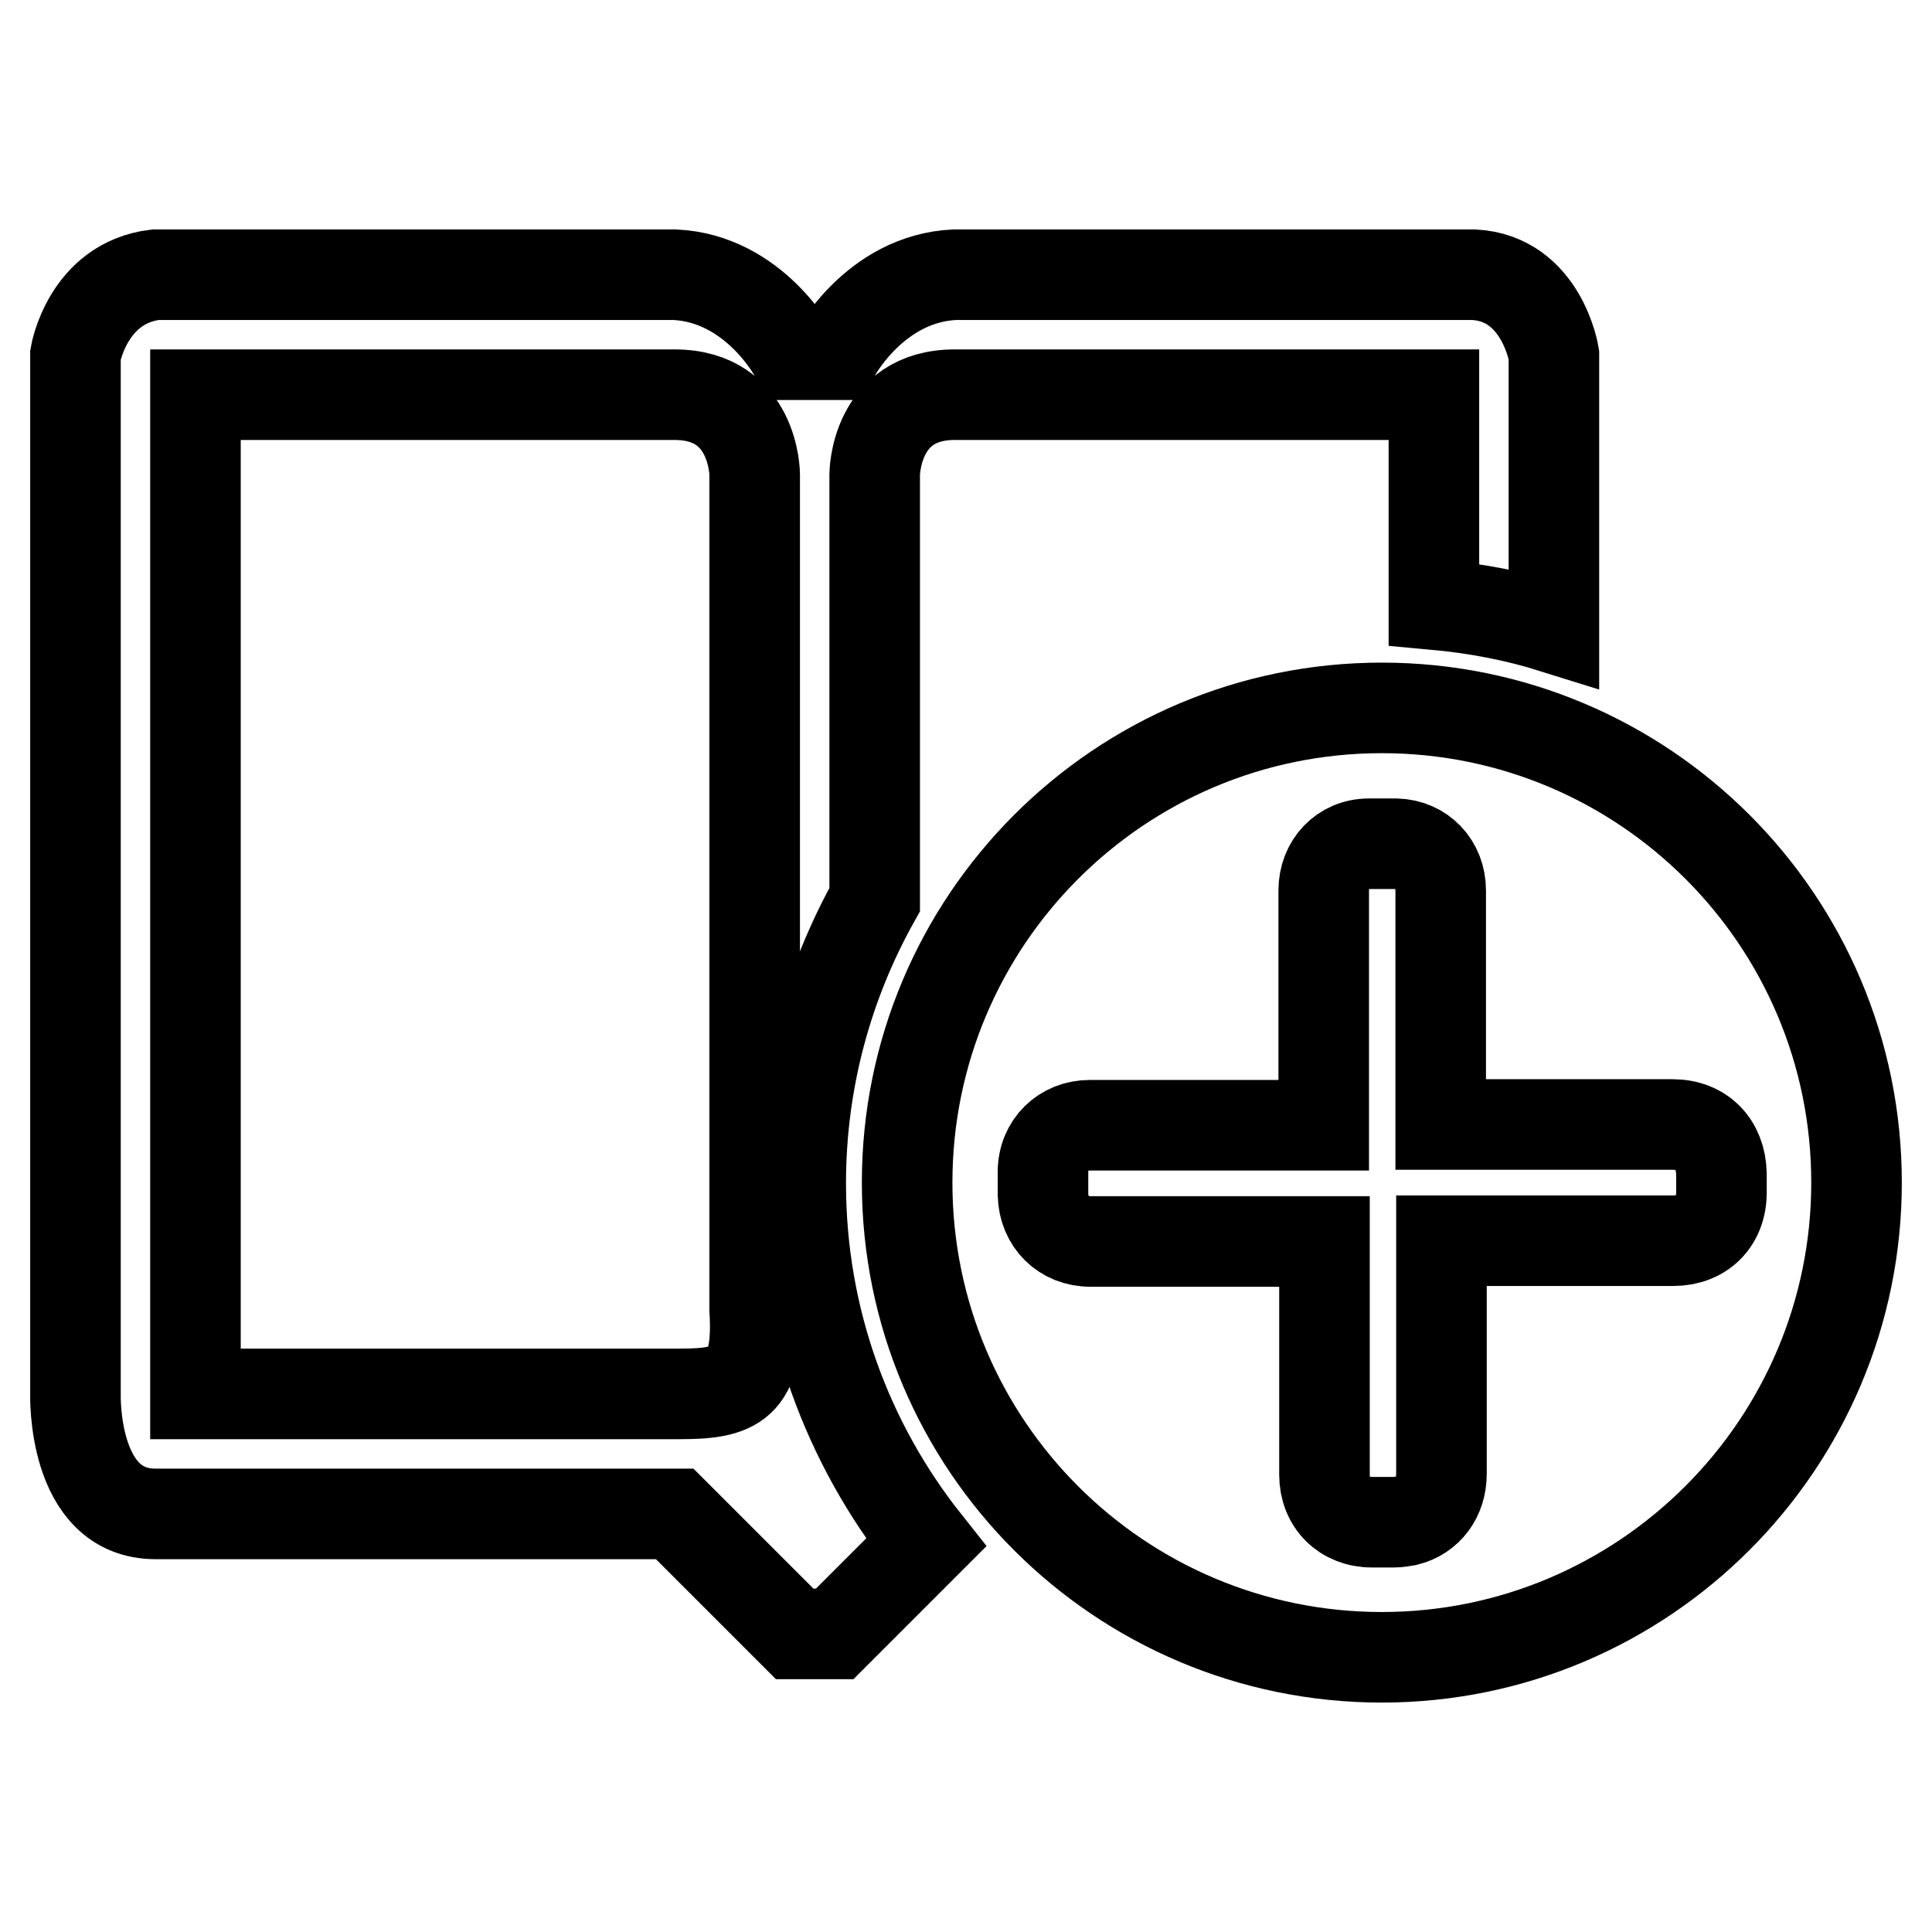<?xml version="1.0" encoding="utf-8"?>
<!-- Svg Vector Icons : http://www.onlinewebfonts.com/icon -->
<!DOCTYPE svg PUBLIC "-//W3C//DTD SVG 1.1//EN" "http://www.w3.org/Graphics/SVG/1.1/DTD/svg11.dtd">
<svg version="1.1" xmlns="http://www.w3.org/2000/svg" xmlns:xlink="http://www.w3.org/1999/xlink" x="0px" y="0px" viewBox="0 0 256 256" enable-background="new 0 0 256 256" xml:space="preserve">
<g> <path stroke-width="12" fill-opacity="0" stroke="#000000"  d="M115.9,119.2V62.9c0,0,0-10.6,10.6-10.6H190v27.8c5.5,0.5,10.8,1.5,15.9,3.1V47c0,0-1.6-10.1-10.6-10.6 h-68.8C115.9,36.9,110.6,47,110.6,47h-5.3c0,0-5.3-10.1-15.9-10.6H20.6C11.6,37.5,10,47,10,47v137.7c0,0-0.5,15.9,10.6,15.9h68.8 l15.9,15.9h5.3l12.1-12.1c-10.4-13.1-16.6-29.6-16.6-47.6C106.1,143.1,109.7,130.3,115.9,119.2z M90,184.7H25.9V52.3h63.5 c10.6,0,10.6,10.6,10.6,10.6v110.7C100.6,183.6,97.4,184.7,90,184.7z M183.1,93.8c-34.8,0-62.9,28.2-62.9,62.9 c0,34.8,28.2,62.9,62.9,62.9c34.7,0,62.9-28.2,62.9-62.9C246,121.9,217.8,93.8,183.1,93.8z M228.1,156.7c0,0.2,0,0.6,0,1.3 c0,3.9-2.6,6.4-6.4,6.4h-29.9h-0.8c0,0.2,0,0.4,0,0.6c0,8.6,0,21.7,0,30.3c0,3.1-1.8,5.5-4.6,6.2c-0.6,0.1-1.1,0.2-1.7,0.2 c-1.4,0-1.7,0-1.6,0c0.6,0,0.1,0,0,0c-0.2,0-0.6,0-1.3,0c-3.7,0-6.3-2.6-6.3-6.3c0-8.6,0-21.7,0-30.3v-0.6h-0.8 c-8.6,0-21.6,0-30.2,0c-3.6,0-6.2-2.6-6.3-6.2c0-0.9,0-1.3,0-1.5c0-0.2,0-0.6,0-1.5c0-3.6,2.7-6.2,6.2-6.2c8.5,0,21.6,0,30.1,0 c0.3,0,0.5,0,0.9,0v-0.8V118c0-3.5,2.5-6.2,6-6.2c1.3,0,1.7,0,1.8,0c0.1,0,0.5,0,1.8,0c3.4,0.1,5.9,2.7,5.9,6.2 c0,8.5,0,21.6,0,30.1v0.9h0.8h29.9c3.9,0,6.4,2.6,6.5,6.5C228.1,156.1,228.1,156.5,228.1,156.7 C228.1,156.1,228.1,157.3,228.1,156.7z"/></g>
</svg>